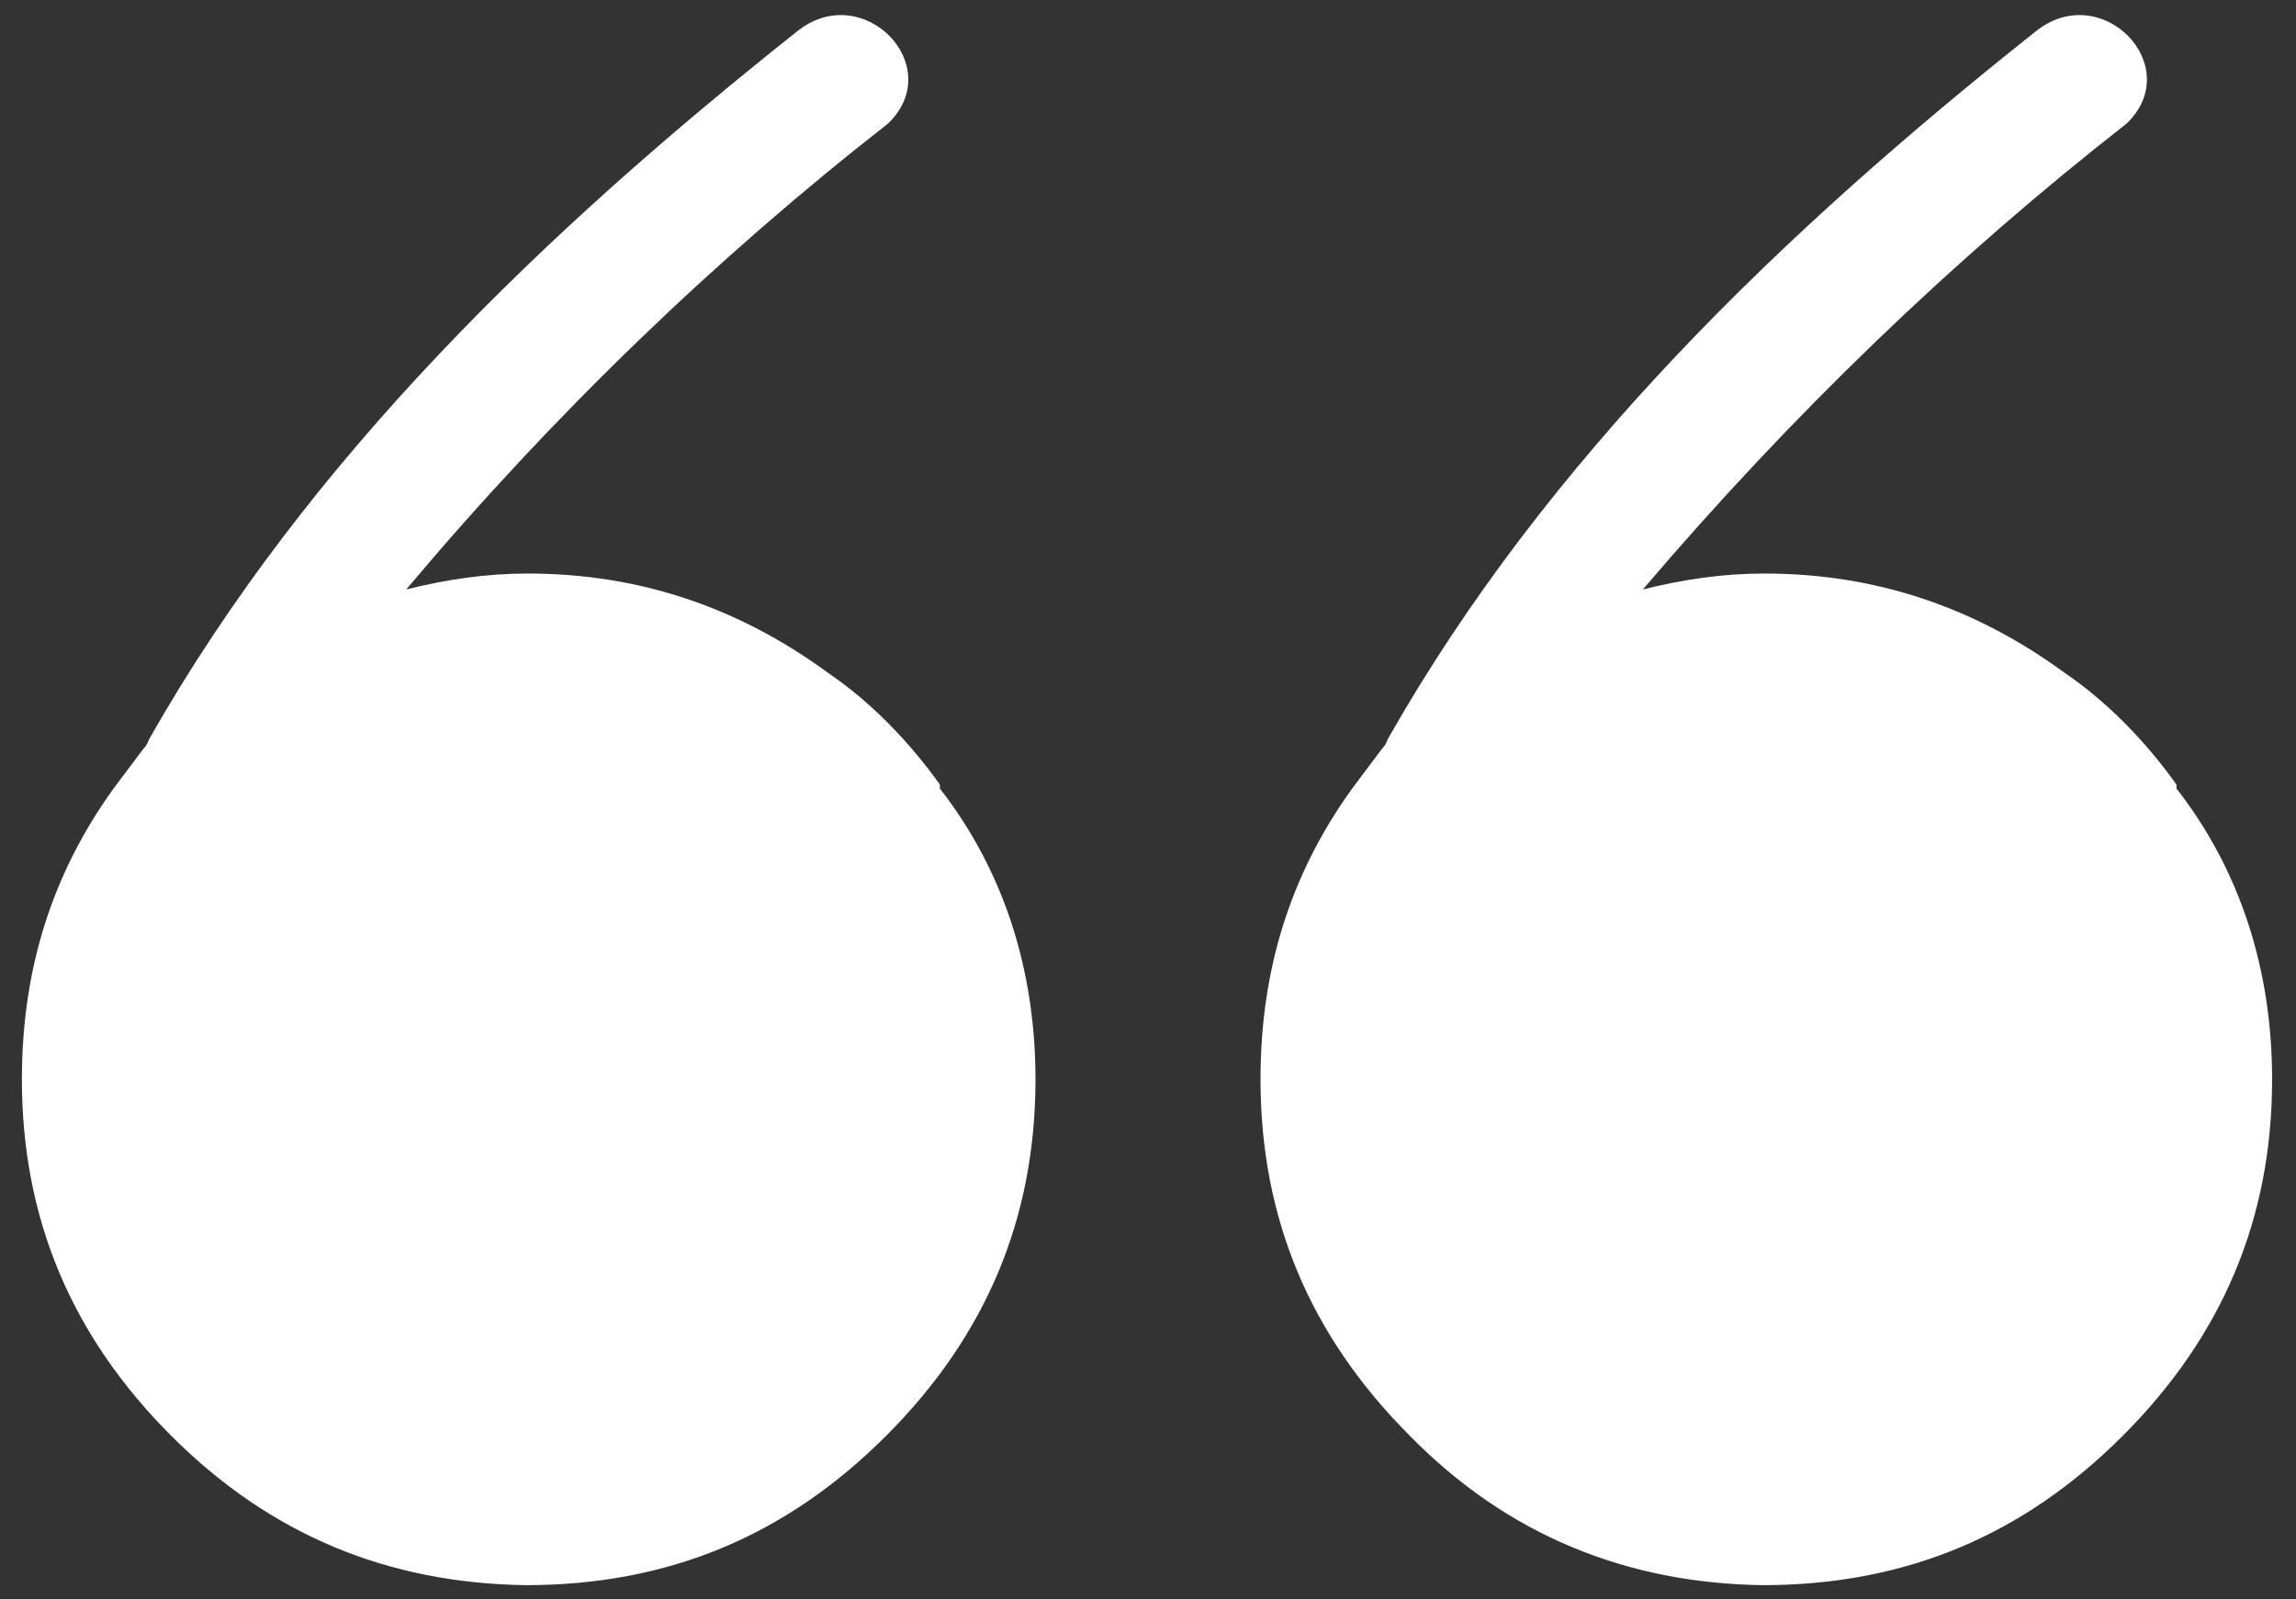 <?xml version="1.0" encoding="utf-8"?>
<!-- Generator: Adobe Illustrator 26.5.0, SVG Export Plug-In . SVG Version: 6.00 Build 0)  -->
<svg version="1.1" id="Calque_1" xmlns="http://www.w3.org/2000/svg" xmlns:xlink="http://www.w3.org/1999/xlink" x="0px" y="0px"
	 viewBox="0 0 115.3 80.3" style="enable-background:new 0 0 115.3 80.3;" xml:space="preserve">
<rect x="0" y="0" width="115.3" height="80.3" fill="#333333" stroke="none"/>
<style type="text/css">
	.st0{fill:#FFFFFF;}
</style>
<g>
	<path class="st0" d="M70.8,72.1c-5-5-7.5-10.9-7.5-17.9c0-5.5,1.5-10.3,4.6-14.6l1.5-2c0.2-0.2,0.2-0.3,0.3-0.5
		c8-14.1,19.9-25.5,32.5-35.5c3.3-2.7,7.6,1.7,4.6,4.6C98.1,13,90,20.8,82.5,29.6c2-0.5,4-0.8,6.1-0.8c5.6,0,10.6,1.7,15.1,5
		c2.2,1.5,4.1,3.5,5.6,5.6v0.2c3.2,4.1,4.8,9.1,4.8,14.6c0,7-2.5,12.9-7.5,17.9s-10.9,7.5-18.1,7.5C81.7,79.5,75.7,77.1,70.8,72.1z"
		/>
	<path class="st0" d="M8.6,72.1c-5-5-7.5-10.9-7.5-17.9c0-5.5,1.5-10.3,4.6-14.6l1.5-2c0.2-0.2,0.2-0.3,0.3-0.5
		c8-14.1,19.9-25.5,32.5-35.5c3.3-2.7,7.6,1.7,4.6,4.6C35.9,13,27.8,20.8,20.4,29.6c2-0.5,4-0.8,6.1-0.8c5.6,0,10.6,1.7,15.1,5
		c2.2,1.5,4.1,3.5,5.6,5.6v0.2c3.2,4.1,4.8,9.1,4.8,14.6c0,7-2.5,12.9-7.5,17.9s-10.9,7.5-18.1,7.5C19.5,79.5,13.6,77.1,8.6,72.1z"
		/>
</g>
</svg>
